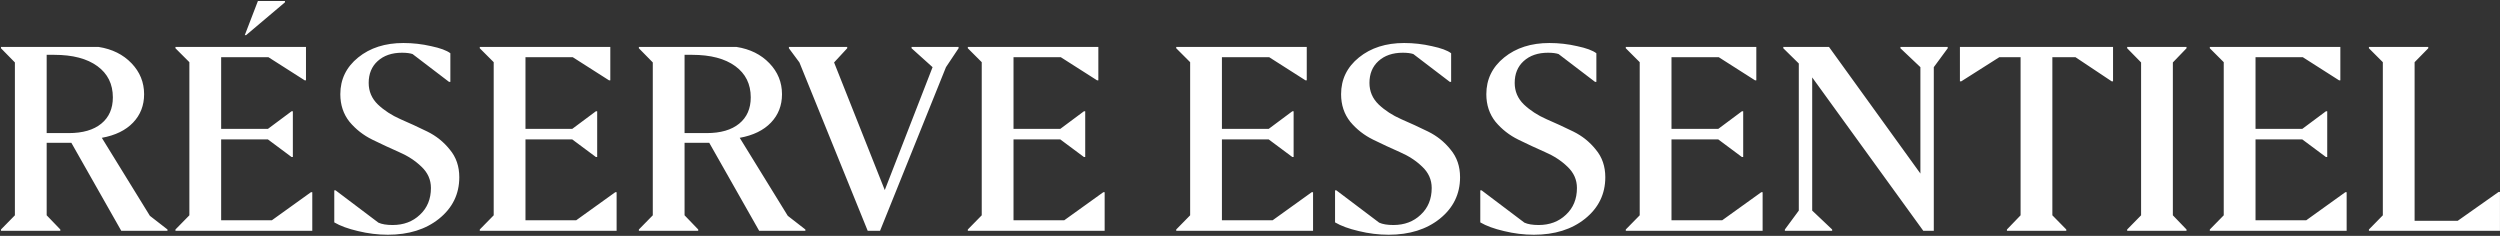 <svg xmlns="http://www.w3.org/2000/svg" fill="none" viewBox="0 0 1484 140" height="140" width="1484">
<rect x="0" y="0" width="1484" height="140" fill="#333333" stroke="none"/>
<path fill="white" d="M35.812 136.221V137H0.579V136.221L8.842 127.802V37.068L0.579 28.65V27.87H58.574C66.576 29.117 73.072 32.339 78.061 37.536C83.05 42.733 85.544 48.865 85.544 55.932C85.544 62.584 83.362 68.196 78.996 72.769C74.631 77.342 68.447 80.356 60.444 81.811L88.974 128.114L99.419 136.221V137H71.981L42.36 84.774H27.705V127.802L35.812 136.221ZM32.227 32.547H27.705V79.005H40.801C49.116 79.005 55.559 77.135 60.133 73.393C64.706 69.651 66.992 64.455 66.992 57.803C66.992 49.904 63.926 43.72 57.794 39.251C51.662 34.782 43.139 32.547 32.227 32.547ZM146.086 20.855H145.306L153.101 0.588H169.159V1.367L146.086 20.855ZM185.372 114.083V137H104.149V136.221L112.411 127.802V36.912L104.149 28.65V27.87H181.631V47.669H180.851L159.337 33.95H131.275V76.511H159.025L173.056 66.066H173.836V93.192H173.056L159.025 82.747H131.275V130.764H161.364L184.593 114.083H185.372ZM230.231 139.338C224.307 139.338 218.383 138.611 212.459 137.156C206.639 135.805 201.962 134.09 198.428 132.011V112.991H199.207L224.619 132.167C226.698 133.103 229.504 133.57 233.038 133.57C239.585 133.57 244.99 131.544 249.251 127.49C253.616 123.437 255.799 118.136 255.799 111.588C255.799 106.703 253.928 102.494 250.187 98.96C246.549 95.427 242.08 92.517 236.779 90.23C231.583 87.944 226.334 85.501 221.033 82.903C215.733 80.304 211.212 76.771 207.47 72.302C203.832 67.728 202.014 62.272 202.014 55.932C202.014 47.098 205.547 39.822 212.615 34.106C219.682 28.39 228.62 25.532 239.43 25.532C245.042 25.532 250.55 26.155 255.955 27.402C261.359 28.546 265.153 29.949 267.336 31.612V48.605H266.556L244.886 32.079C243.327 31.56 241.248 31.3 238.65 31.3C232.622 31.3 227.789 32.963 224.151 36.289C220.618 39.511 218.851 43.824 218.851 49.228C218.851 54.217 220.67 58.478 224.307 62.012C228.049 65.546 232.518 68.456 237.715 70.743C243.015 73.029 248.316 75.472 253.616 78.07C258.917 80.668 263.386 84.254 267.024 88.827C270.765 93.296 272.636 98.753 272.636 105.196C272.636 115.174 268.635 123.385 260.632 129.829C252.733 136.169 242.599 139.338 230.231 139.338ZM366.021 114.083V137H284.798V136.221L293.06 127.802V36.912L284.798 28.65V27.87H362.28V47.669H361.5L339.986 33.95H311.924V76.511H339.674L353.705 66.066H354.485V93.192H353.705L339.674 82.747H311.924V130.764H342.013L365.242 114.083H366.021ZM414.466 136.221V137H379.233V136.221L387.495 127.802V37.068L379.233 28.65V27.87H437.227C445.23 29.117 451.726 32.339 456.715 37.536C461.704 42.733 464.198 48.865 464.198 55.932C464.198 62.584 462.015 68.196 457.65 72.769C453.285 77.342 447.101 80.356 439.098 81.811L467.628 128.114L478.073 136.221V137H450.635L421.014 84.774H406.359V127.802L414.466 136.221ZM410.88 32.547H406.359V79.005H419.455C427.769 79.005 434.213 77.135 438.786 73.393C443.359 69.651 445.646 64.455 445.646 57.803C445.646 49.904 442.58 43.72 436.448 39.251C430.316 34.782 421.793 32.547 410.88 32.547ZM561.526 39.874L522.395 137H515.068L474.534 37.068L468.298 28.65V27.87H502.907V28.65L495.113 37.068L525.201 112.836L553.575 39.874L541.103 28.65V27.87H569.009V28.65L561.526 39.874ZM655.721 114.083V137H574.497V136.221L582.76 127.802V36.912L574.497 28.65V27.87H651.979V47.669H651.2L629.686 33.95H601.624V76.511H629.374L643.405 66.066H644.184V93.192H643.405L629.374 82.747H601.624V130.764H631.712L654.941 114.083H655.721ZM779.43 114.083V137H698.206V136.221L706.469 127.802V36.912L698.206 28.65V27.87H775.688V47.669H774.909L753.395 33.95H725.333V76.511H753.083L767.114 66.066H767.893V93.192H767.114L753.083 82.747H725.333V130.764H755.421L778.65 114.083H779.43ZM824.289 139.338C818.365 139.338 812.44 138.611 806.516 137.156C800.696 135.805 796.019 134.09 792.485 132.011V112.991H793.265L818.676 132.167C820.755 133.103 823.561 133.57 827.095 133.57C833.643 133.57 839.047 131.544 843.309 127.49C847.674 123.437 849.856 118.136 849.856 111.588C849.856 106.703 847.986 102.494 844.244 98.96C840.606 95.427 836.137 92.517 830.837 90.23C825.64 87.944 820.391 85.501 815.091 82.903C809.79 80.304 805.269 76.771 801.527 72.302C797.89 67.728 796.071 62.272 796.071 55.932C796.071 47.098 799.605 39.822 806.672 34.106C813.74 28.39 822.678 25.532 833.487 25.532C839.099 25.532 844.608 26.155 850.012 27.402C855.417 28.546 859.21 29.949 861.393 31.612V48.605H860.614L838.943 32.079C837.384 31.56 835.306 31.3 832.707 31.3C826.679 31.3 821.846 32.963 818.209 36.289C814.675 39.511 812.908 43.824 812.908 49.228C812.908 54.217 814.727 58.478 818.365 62.012C822.106 65.546 826.575 68.456 831.772 70.743C837.073 73.029 842.373 75.472 847.674 78.07C852.974 80.668 857.444 84.254 861.081 88.827C864.823 93.296 866.694 98.753 866.694 105.196C866.694 115.174 862.692 123.385 854.689 129.829C846.79 136.169 836.657 139.338 824.289 139.338ZM910.503 139.338C904.578 139.338 898.654 138.611 892.73 137.156C886.91 135.805 882.233 134.09 878.699 132.011V112.991H879.479L904.89 132.167C906.969 133.103 909.775 133.57 913.309 133.57C919.857 133.57 925.261 131.544 929.522 127.49C933.888 123.437 936.07 118.136 936.07 111.588C936.07 106.703 934.199 102.494 930.458 98.96C926.82 95.427 922.351 92.517 917.05 90.23C911.854 87.944 906.605 85.501 901.305 82.903C896.004 80.304 891.483 76.771 887.741 72.302C884.104 67.728 882.285 62.272 882.285 55.932C882.285 47.098 885.819 39.822 892.886 34.106C899.953 28.39 908.892 25.532 919.701 25.532C925.313 25.532 930.822 26.155 936.226 27.402C941.631 28.546 945.424 29.949 947.607 31.612V48.605H946.827L925.157 32.079C923.598 31.56 921.52 31.3 918.921 31.3C912.893 31.3 908.06 32.963 904.423 36.289C900.889 39.511 899.122 43.824 899.122 49.228C899.122 54.217 900.941 58.478 904.578 62.012C908.32 65.546 912.789 68.456 917.986 70.743C923.286 73.029 928.587 75.472 933.888 78.07C939.188 80.668 943.657 84.254 947.295 88.827C951.037 93.296 952.907 98.753 952.907 105.196C952.907 115.174 948.906 123.385 940.903 129.829C933.004 136.169 922.871 139.338 910.503 139.338ZM1046.29 114.083V137H965.069V136.221L973.332 127.802V36.912L965.069 28.65V27.87H1042.55V47.669H1041.77L1020.26 33.95H992.195V76.511H1019.95L1033.98 66.066H1034.76V93.192H1033.98L1019.95 82.747H992.195V130.764H1022.28L1045.51 114.083H1046.29ZM1147.9 39.874V137H1141.66L1075.72 45.955V124.996L1087.57 136.221V137H1059.5V136.221L1067.77 124.996V37.692L1058.57 28.65V27.87H1085.7L1139.95 103.014V39.874L1128.1 28.65V27.87H1156.16V28.65L1147.9 39.874ZM1226.55 136.221V137H1191.31V136.221L1199.42 127.802V33.95H1186.79L1164.19 48.293H1163.41V27.87H1254.3V48.293H1253.52L1232 33.95H1218.28V127.802L1226.55 136.221ZM1297.92 136.221V137H1262.69V136.221L1270.95 127.802V37.068L1262.69 28.65V27.87H1297.92V28.65L1289.81 37.068V127.802L1297.92 136.221ZM1392.97 114.083V137H1311.75V136.221L1320.01 127.802V36.912L1311.75 28.65V27.87H1389.23V47.669H1388.45L1366.94 33.95H1338.88V76.511H1366.63L1380.66 66.066H1381.44V93.192H1380.66L1366.63 82.747H1338.88V130.764H1368.97L1392.2 114.083H1392.97ZM1483.98 113.927V137H1406.19V136.221L1414.45 127.802V36.912L1406.19 28.65V27.87H1441.42V28.65L1433.31 36.912V131.076H1458.88L1483.2 113.927H1483.98Z"></path>
</svg>
